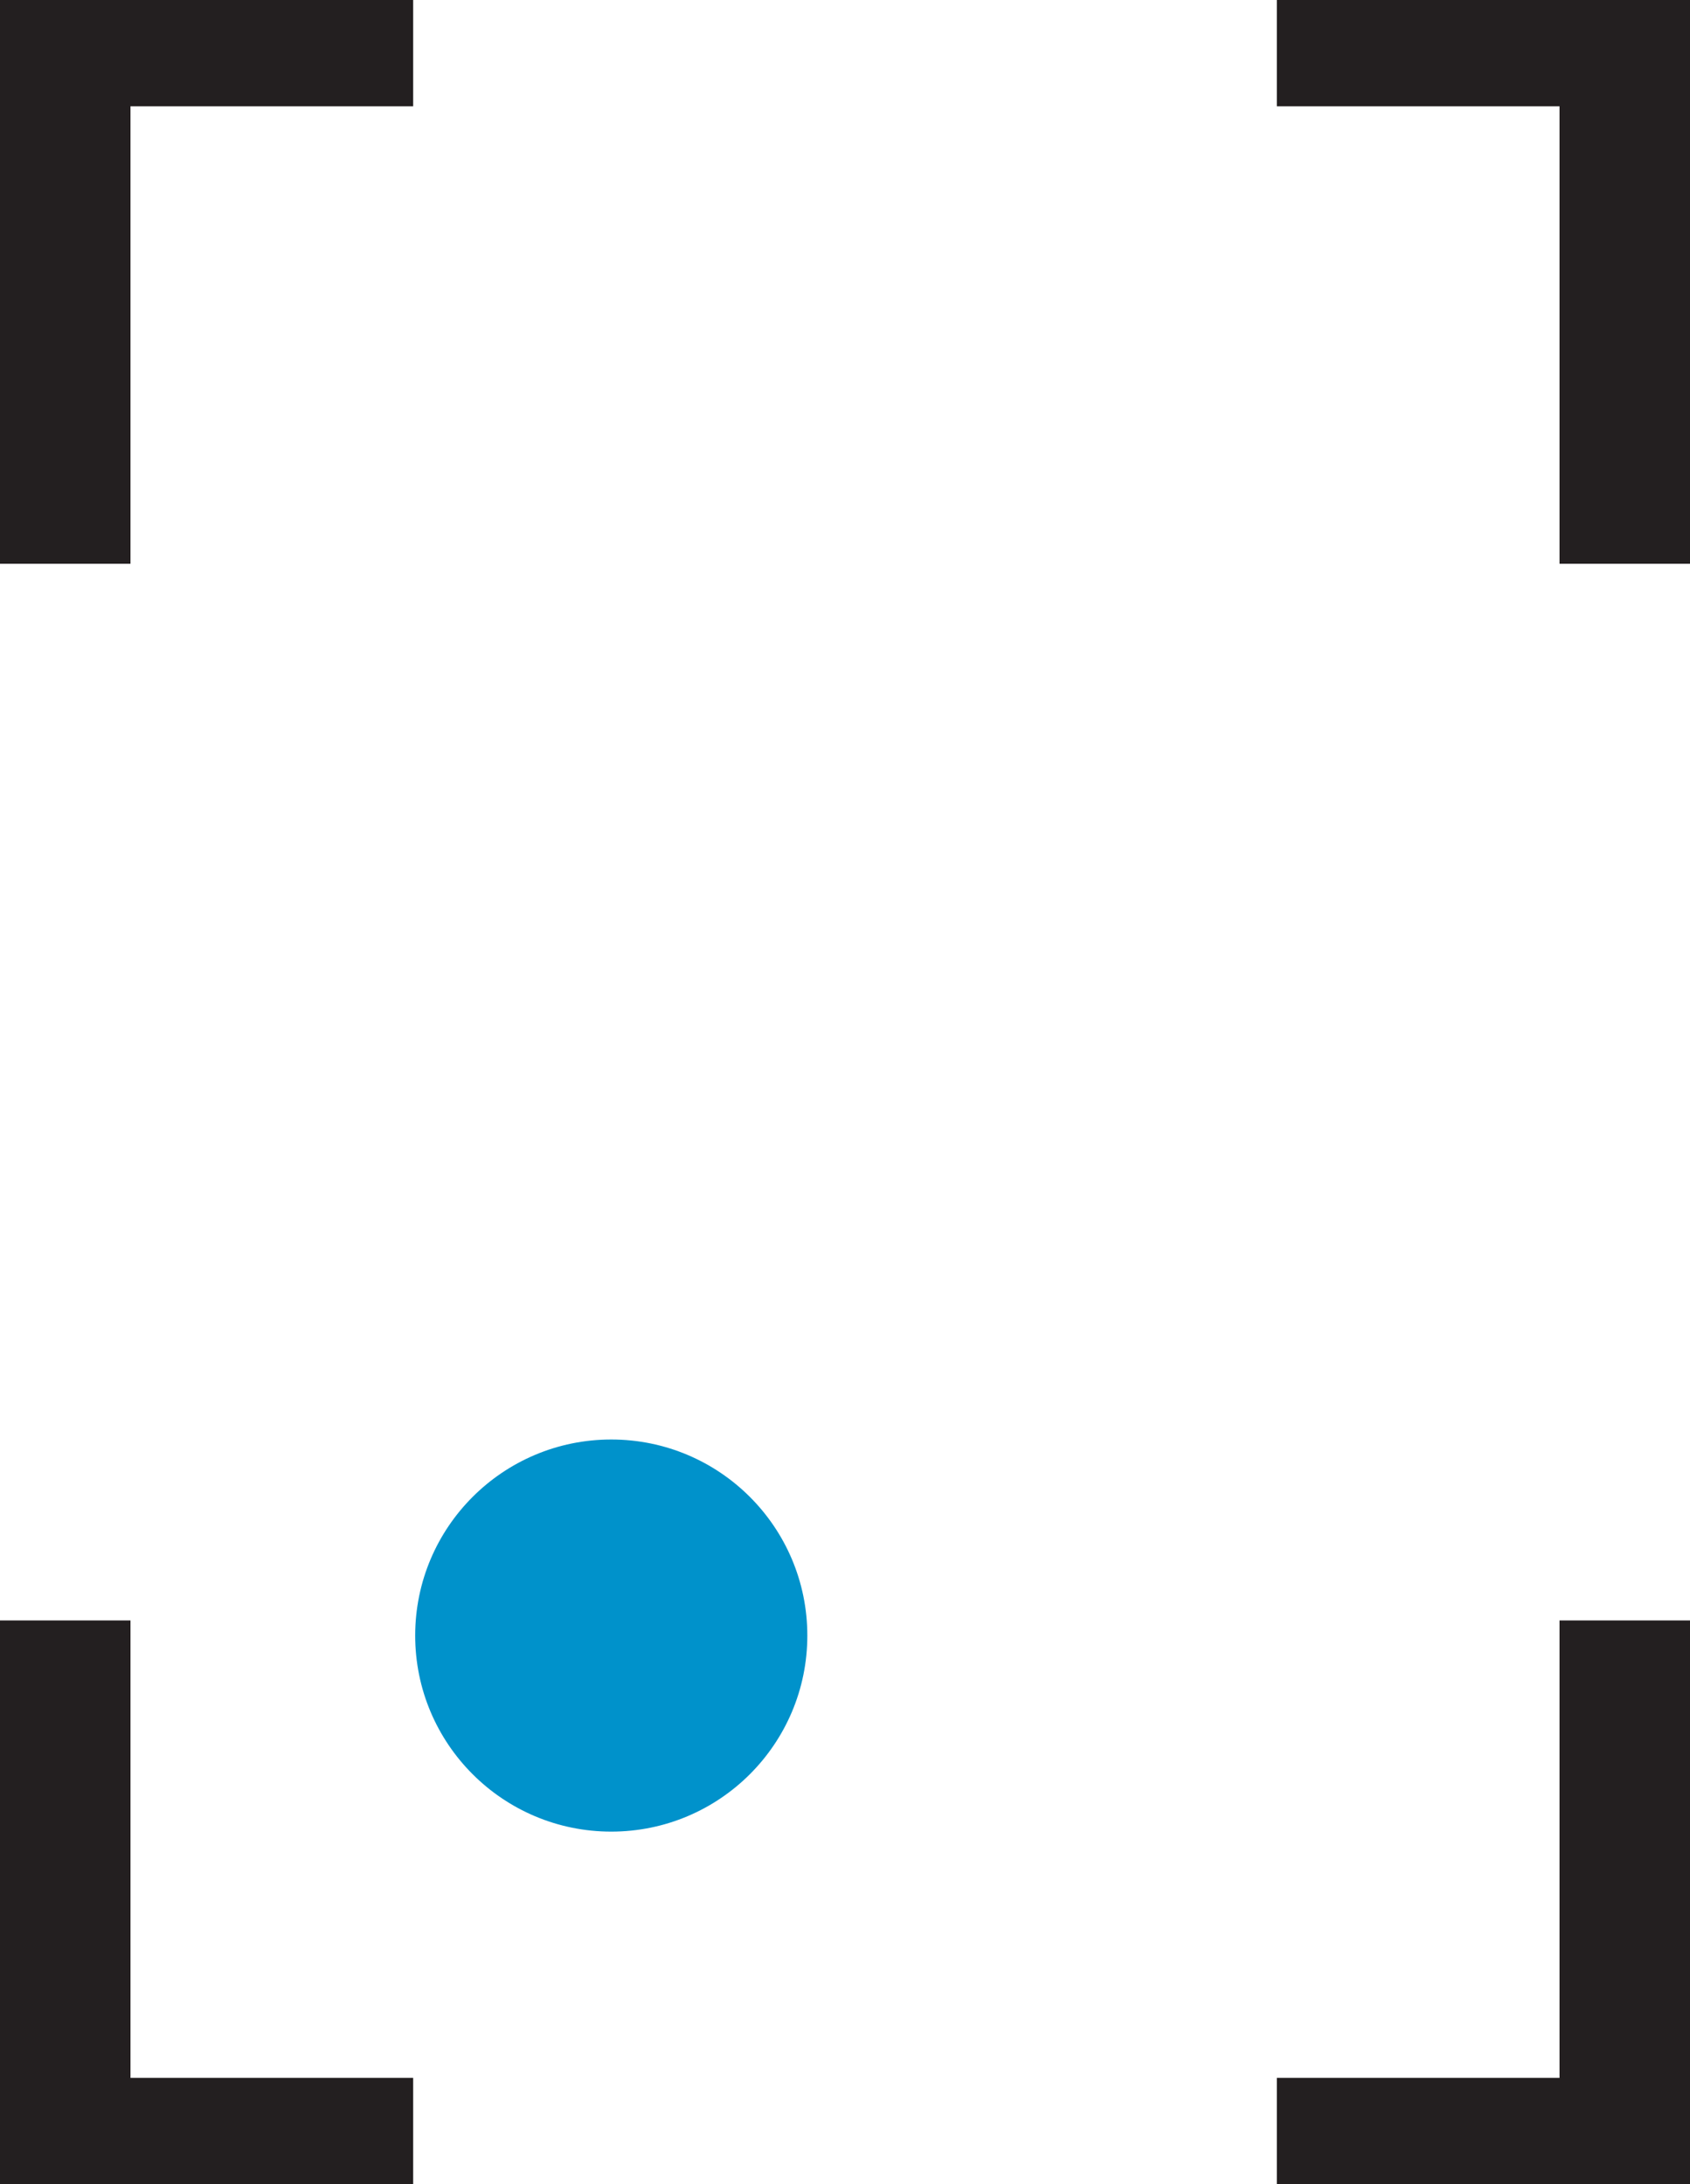 <svg xmlns="http://www.w3.org/2000/svg" viewBox="0 0 560.95 725.04"><defs><style>.cls-1{fill:#0092cb;}.cls-2{fill:#231f20;}</style></defs><g id="Layer_2" data-name="Layer 2"><g id="Layer_1-2" data-name="Layer 1"><circle class="cls-1" cx="202.89" cy="542.92" r="65.08"></circle><path class="cls-2" d="M0,537.9H43.31V689.75h93.83V725H0Z"></path><path class="cls-2" d="M0,0H137.14V35.29H43.31V187.14H0Z"></path><path class="cls-2" d="M561,725H423.81V689.75h93.83V537.9H561Z"></path><path class="cls-2" d="M561,187.14H517.64V35.29H423.81V0H561Z"></path></g></g></svg>